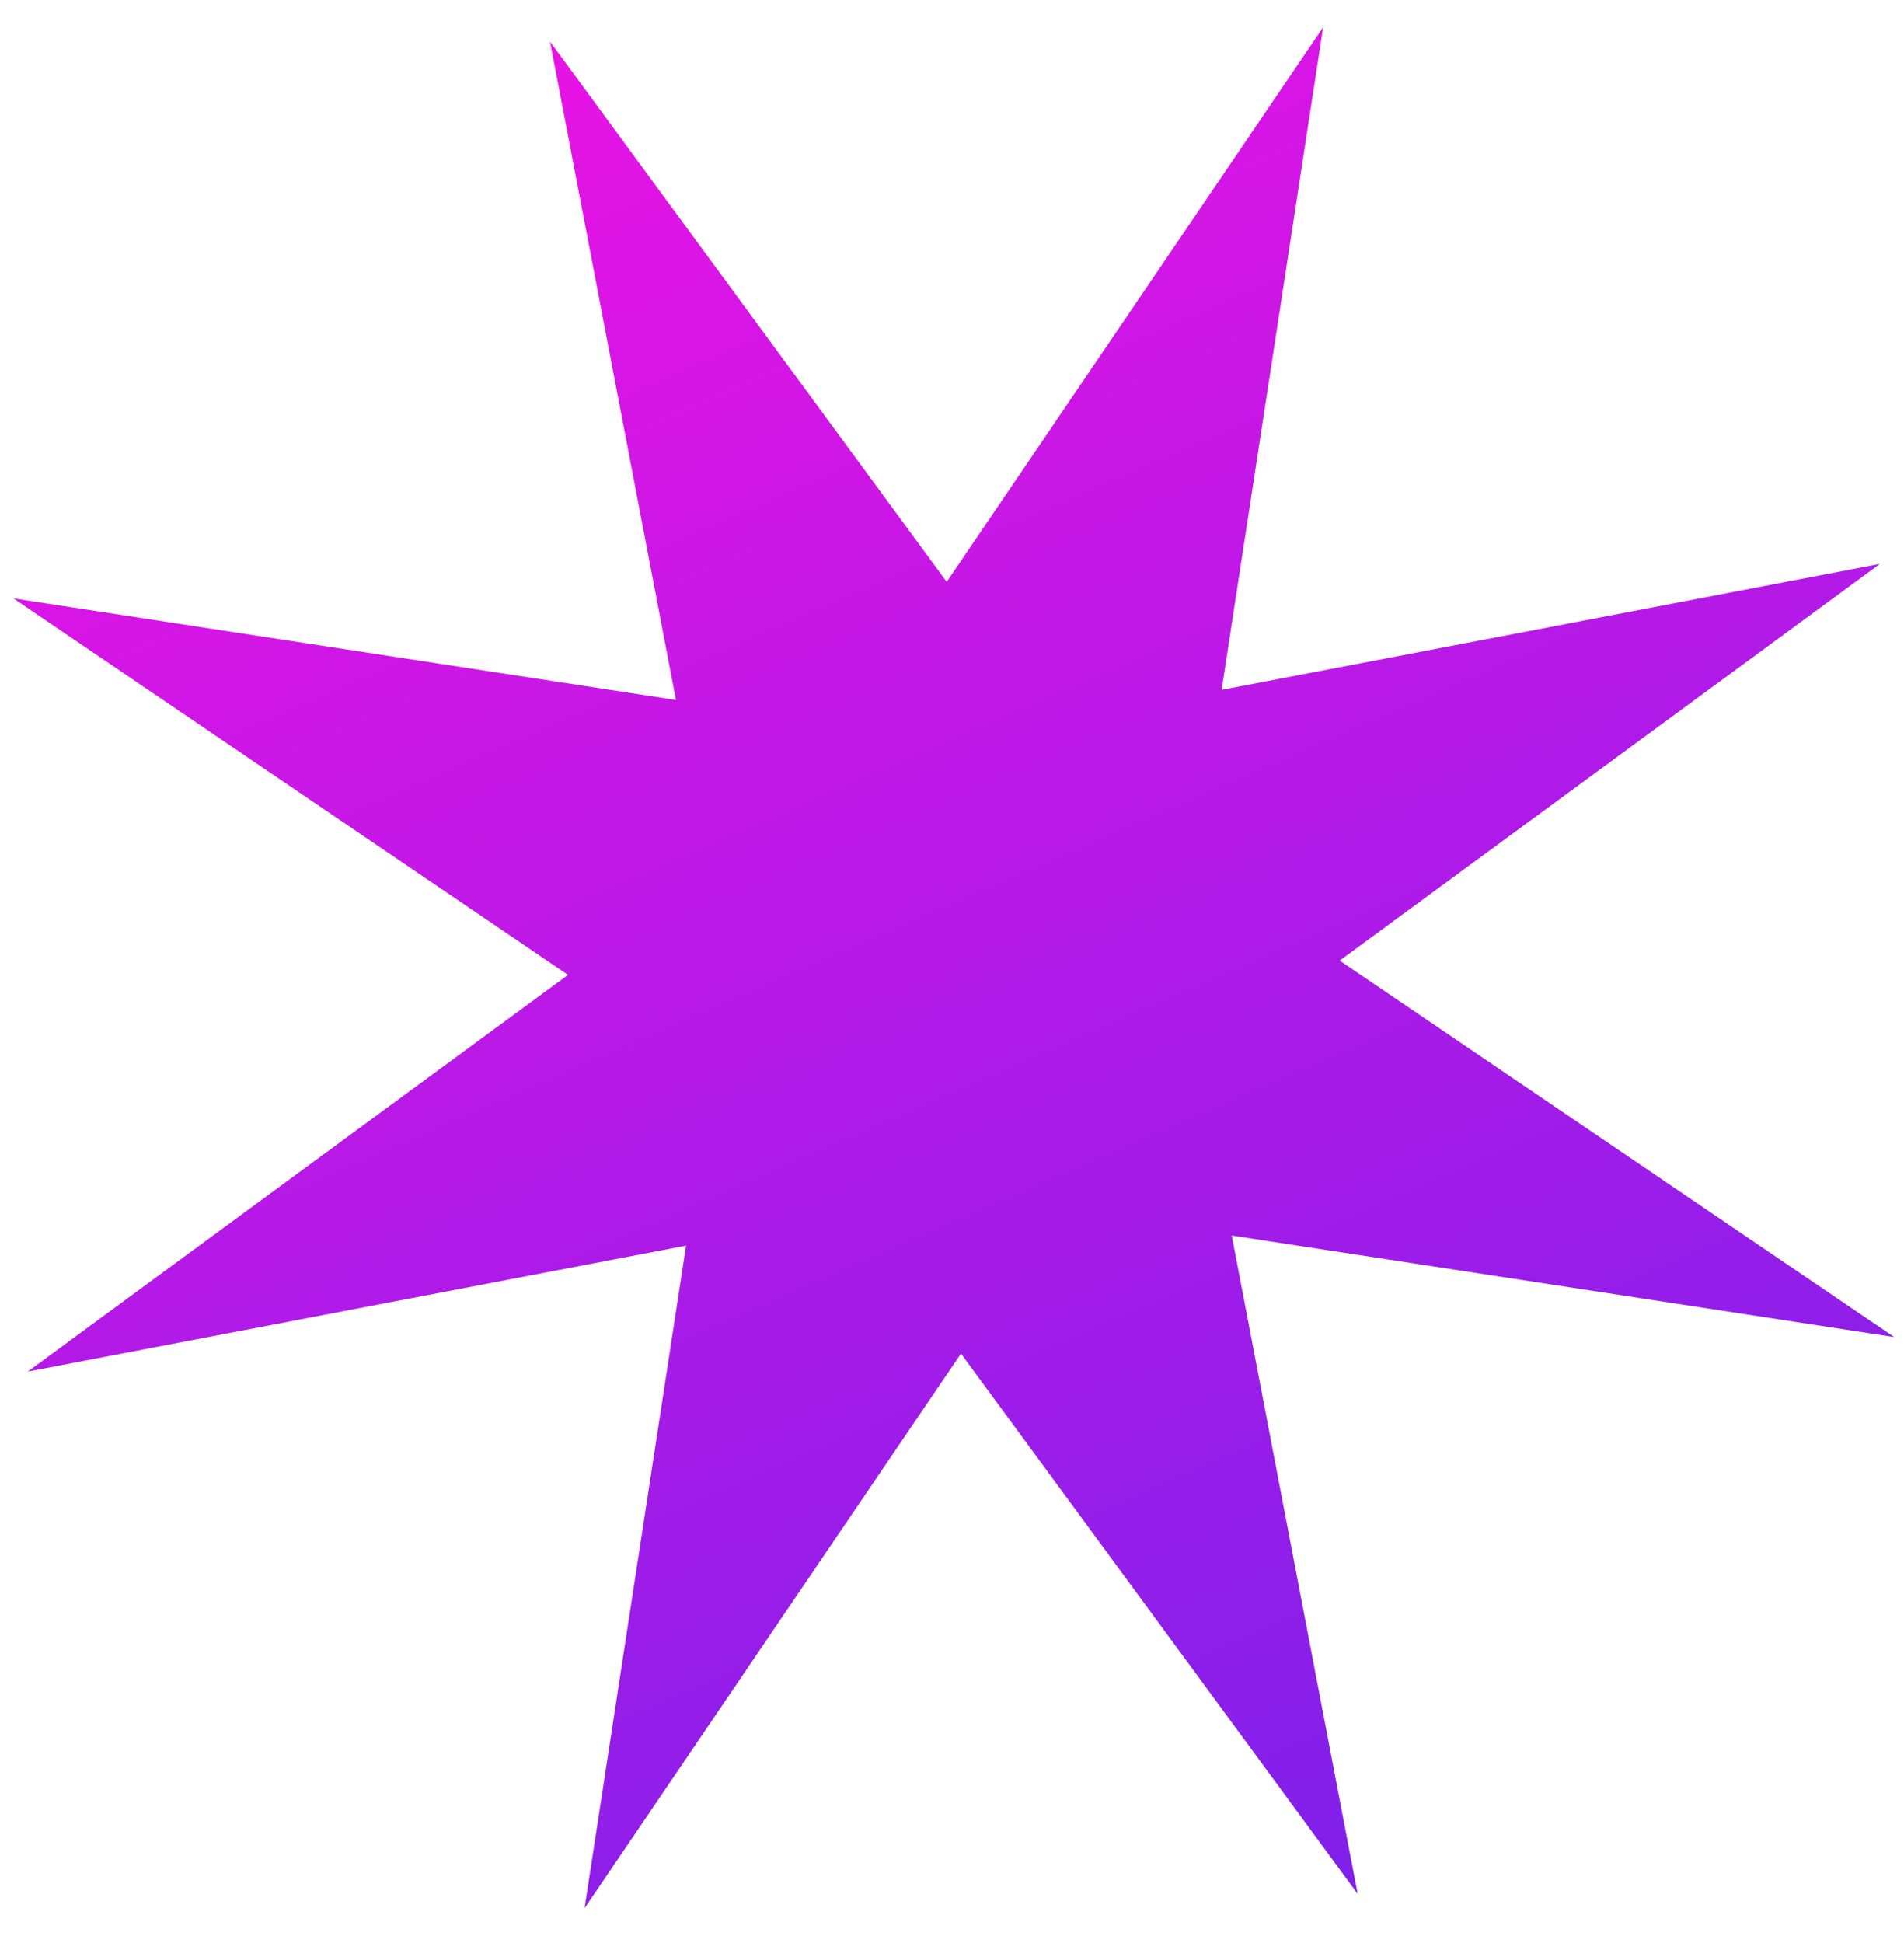<svg width="49" height="50" viewBox="0 0 49 50" fill="none" xmlns="http://www.w3.org/2000/svg">
<path d="M48.38 14.511L34.477 24.719L48.748 34.407L31.699 31.794L34.94 48.736L24.731 34.832L15.044 49.104L17.656 32.054L0.715 35.295L14.618 25.087L0.347 15.399L17.396 18.012L14.155 1.07L24.364 14.973L34.051 0.702L31.439 17.752L48.38 14.511Z" fill="url(#paint0_linear_469_30)"/>
<defs>
<linearGradient id="paint0_linear_469_30" x1="14.155" y1="1.07" x2="34.94" y2="48.736" gradientUnits="userSpaceOnUse">
<stop stop-color="#E813E5"/>
<stop offset="1" stop-color="#7F20EA"/>
</linearGradient>
</defs>
</svg>
